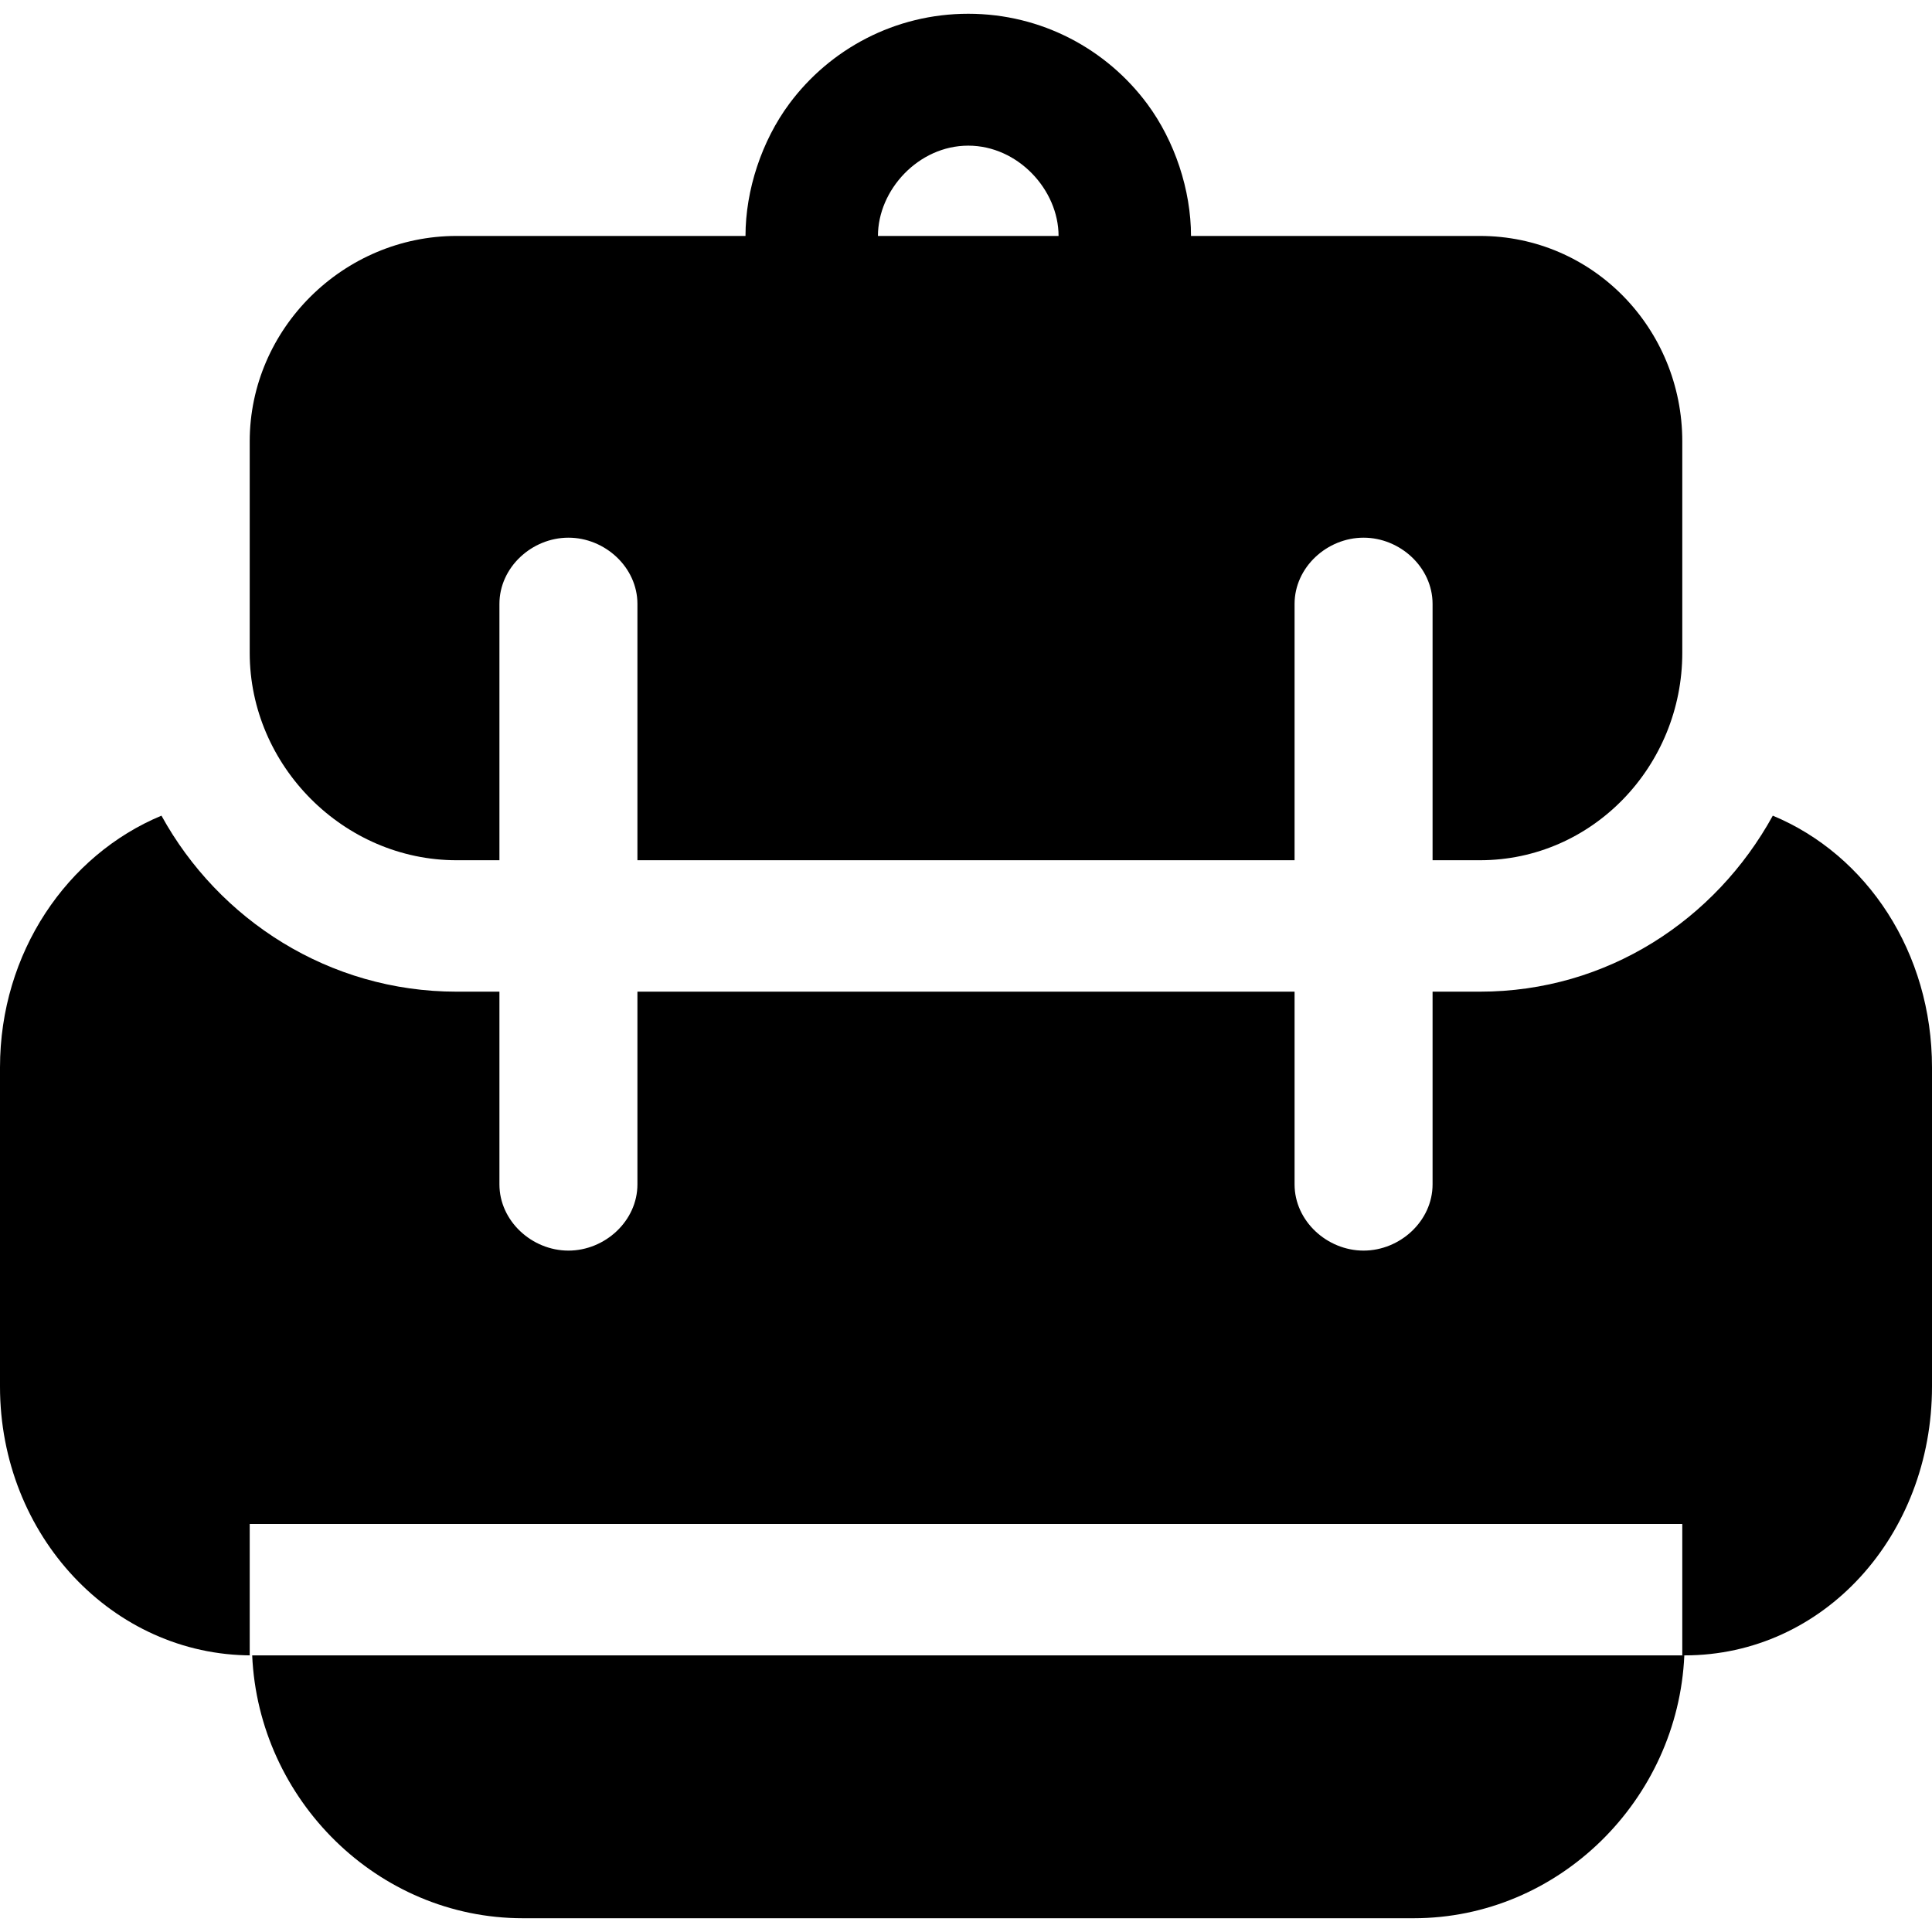 <svg viewBox="0 0 294 294" xmlns="http://www.w3.org/2000/svg">
    <g>
        <path d="M269.775,124.122c-8.732,15.873-25.202,26.783-44.563,26.783H218v11.531v17.793c0,5.566-4.936,10.08-10.502,10.08
            c-5.566,0-10.498-4.514-10.498-10.08v-29.324H97v29.324c0,5.566-4.935,10.08-10.499,10.08c-5.566,0-10.501-4.514-10.501-10.08
            v-17.793v-11.531h-6.526c-19.361,0-36.172-10.91-44.905-26.783C10.191,130.106,0,144.981,0,162.437v48.557
            c0,22.674,17.165,40.912,38.326,40.912c0.001,0-0.326,0-0.326,0v-1.519v-18.481h218v18.481v1.519h0.358
            c21.161,0,37.642-18.238,37.642-40.912v-48.557C294,144.982,284.152,130.108,269.775,124.122z"/>
        <path d="M79.554,291.905h135.578c22.06,0,40.21-18,41.178-40H38.376C39.344,273.905,57.494,291.905,79.554,291.905z"/>
        <path d="M113.445,35.905H69.474C52.299,35.905,38,49.992,38,67.167v32.184c0,17.175,14.299,31.555,31.474,31.555H76V91.901
            c0-5.568,4.935-10.08,10.501-10.08c5.564,0,10.499,4.512,10.499,10.08v39.004h100V91.901c0-5.568,4.932-10.08,10.498-10.08
            c5.566,0,10.502,4.512,10.502,10.08v39.004h7.212c17.175,0,30.788-14.38,30.788-31.555V67.167
            c0-17.175-13.613-31.262-30.788-31.262H181.24c0-7-2.479-14.459-6.662-20.097c-6.182-8.331-16.089-13.714-27.237-13.714
            c-11.147,0-21.053,5.369-27.234,13.699C115.924,21.433,113.445,28.905,113.445,35.905z M161.086,35.905H133.6
            c0-7,6.164-13.741,13.741-13.741C154.92,22.164,161.086,28.905,161.086,35.905z"/>
    </g>
</svg>
